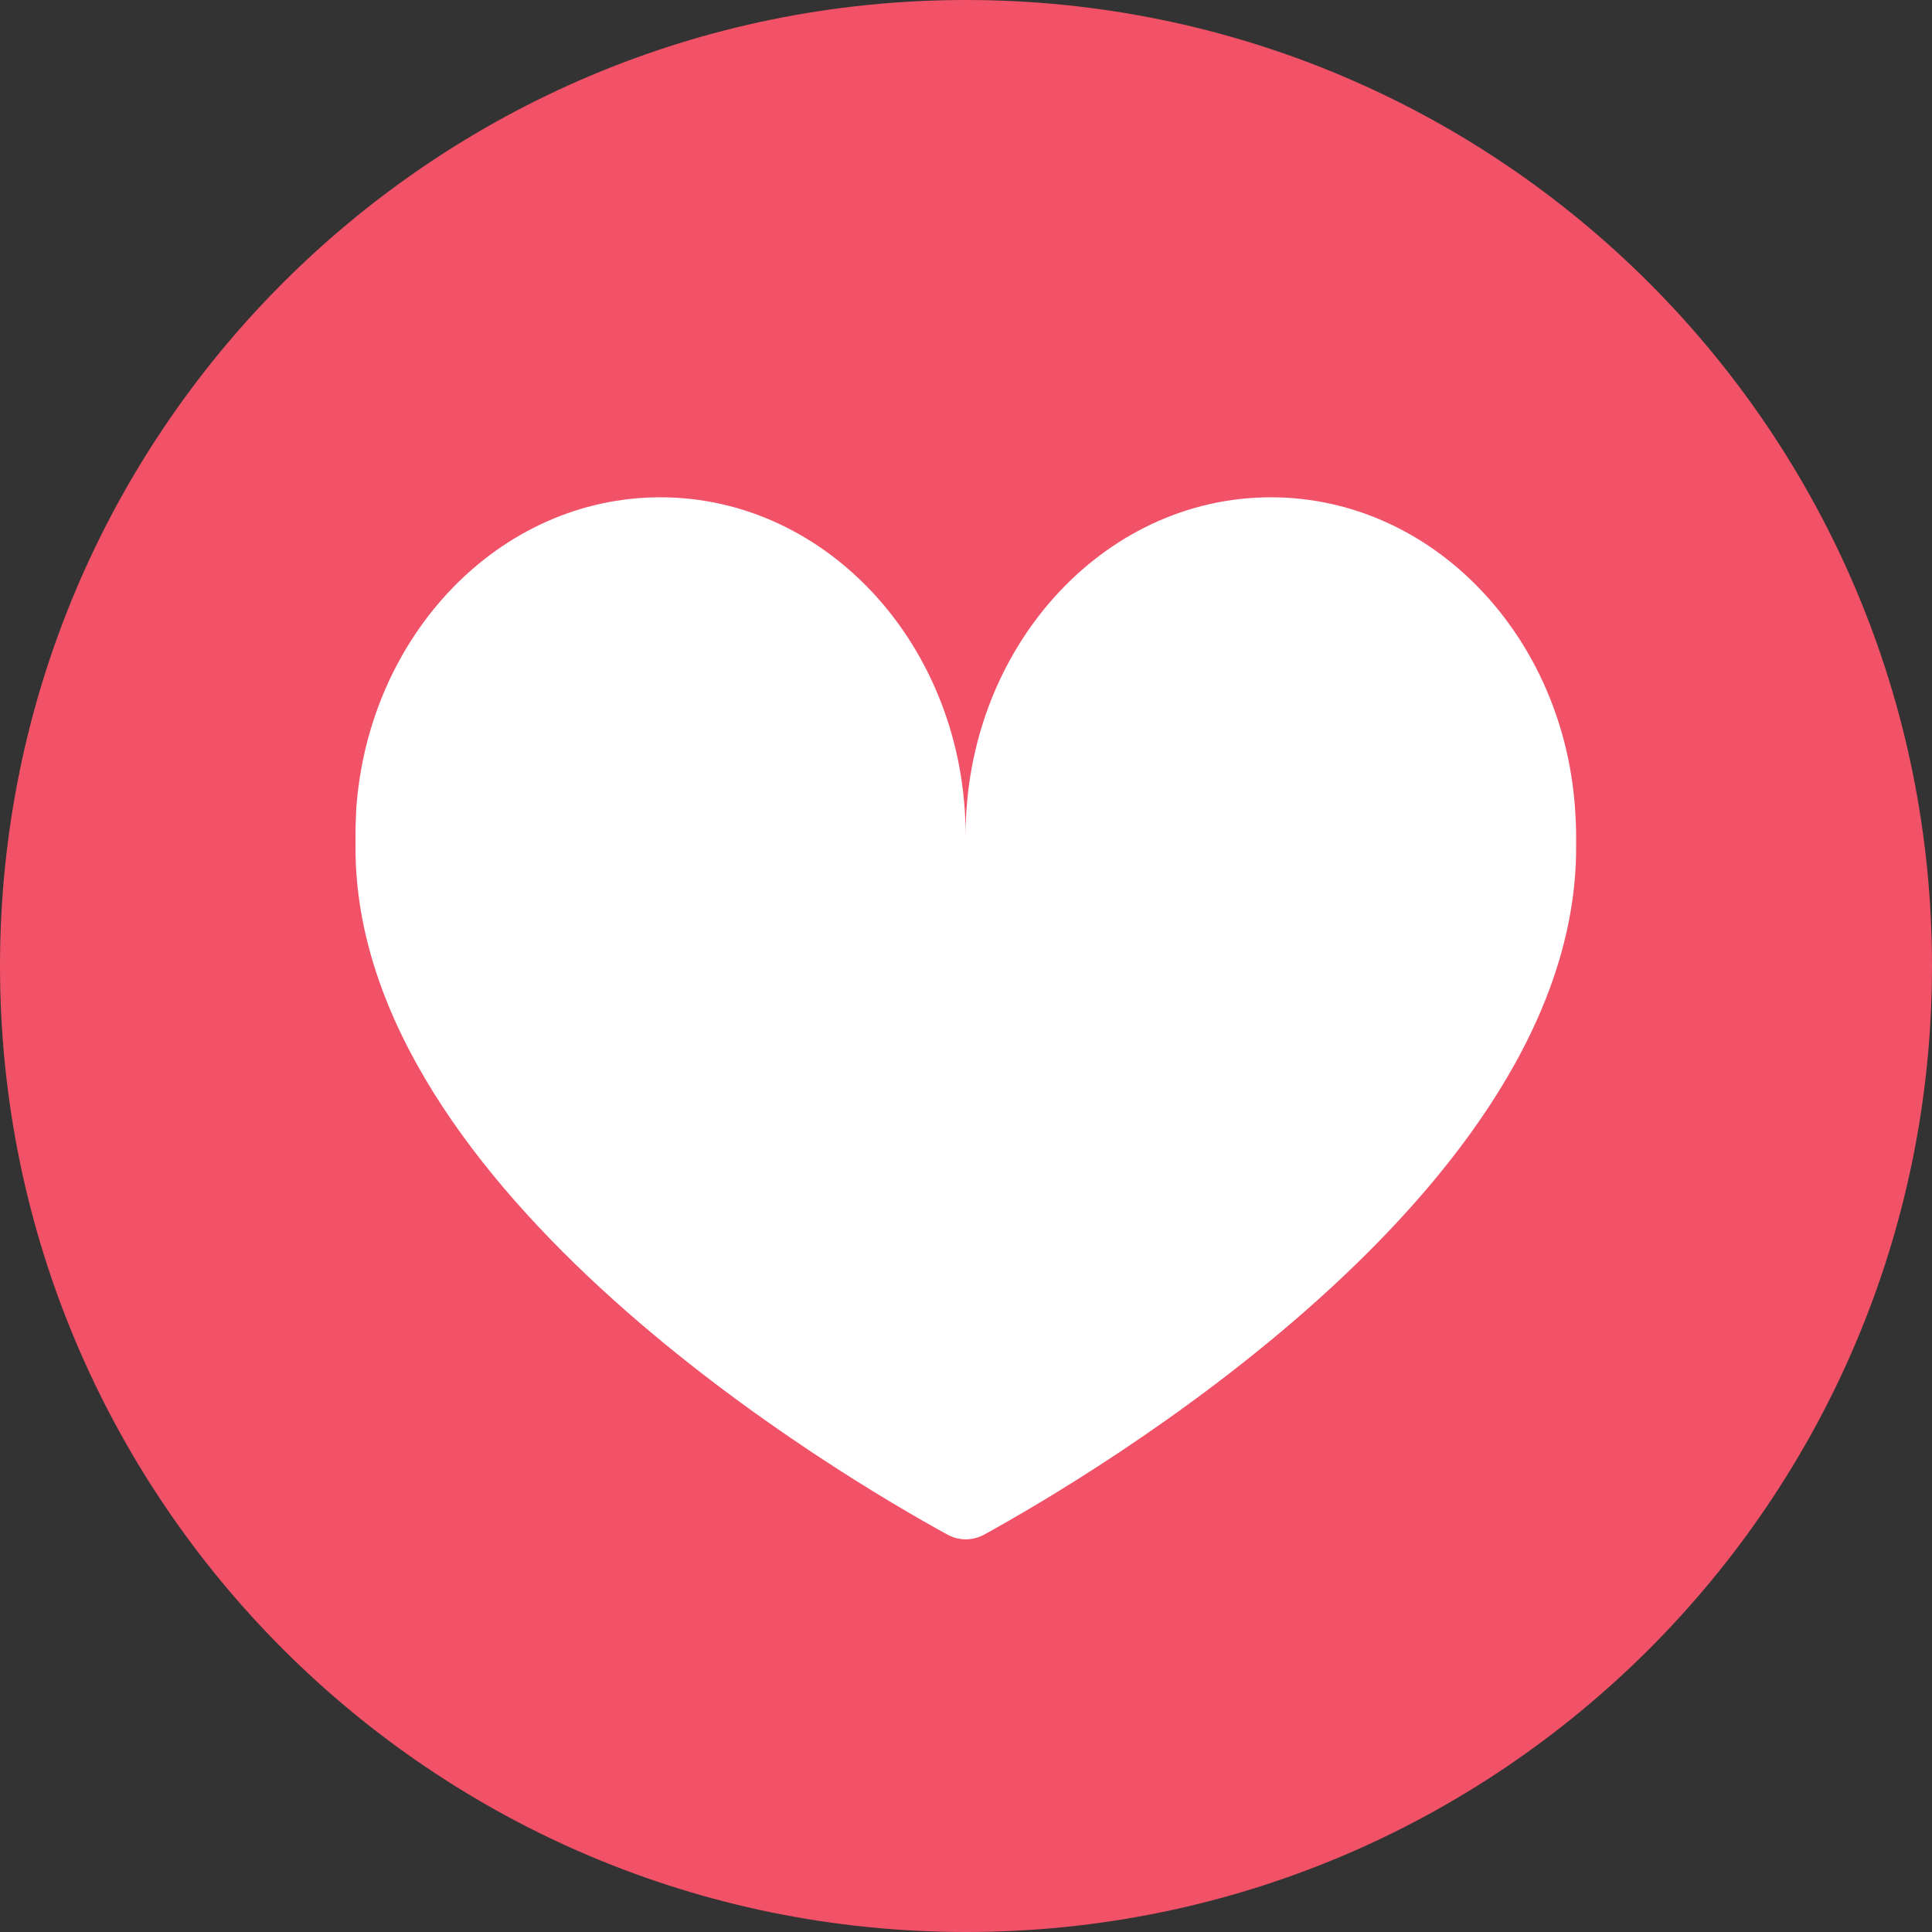 <?xml version="1.0" encoding="UTF-8"?><svg xmlns="http://www.w3.org/2000/svg" xmlns:xlink="http://www.w3.org/1999/xlink" height="500.0" preserveAspectRatio="xMidYMid meet" version="1.0" viewBox="0.0 0.0 500.0 500.0" width="500.0" zoomAndPan="magnify"><rect x="0.0" y="0.0" width="500.0" height="500.0" fill="#333333" stroke="none"/><g id="change1_1"><path d="M500,250c0,138.1-111.9,250-250,250S0,388.1,0,250S111.9,0,250,0S500,111.9,500,250z" fill="#F15267"/></g><g id="change2_1"><path d="M407.9,219.4c0,89.1-126.6,163.1-153.1,177.7c-3,1.7-6.7,1.7-9.7,0c-26.5-14.5-153.1-88.5-153.1-177.7 c0-0.6,0-1.3,0-1.9c0-0.4,0-0.9,0-1.3c0-2.3,0.1-4.6,0.2-6.9c3.2-45.1,37.2-80.6,78.7-80.6c43.6,0,79,39.2,79,87.5 c0-48.3,35.4-87.5,79-87.5c41.9,0,76.2,36.1,78.8,81.8c0.1,1.9,0.2,3.8,0.2,5.7v0.1C407.9,217.4,407.9,218.4,407.9,219.4z" fill="#FFF"/></g></svg>